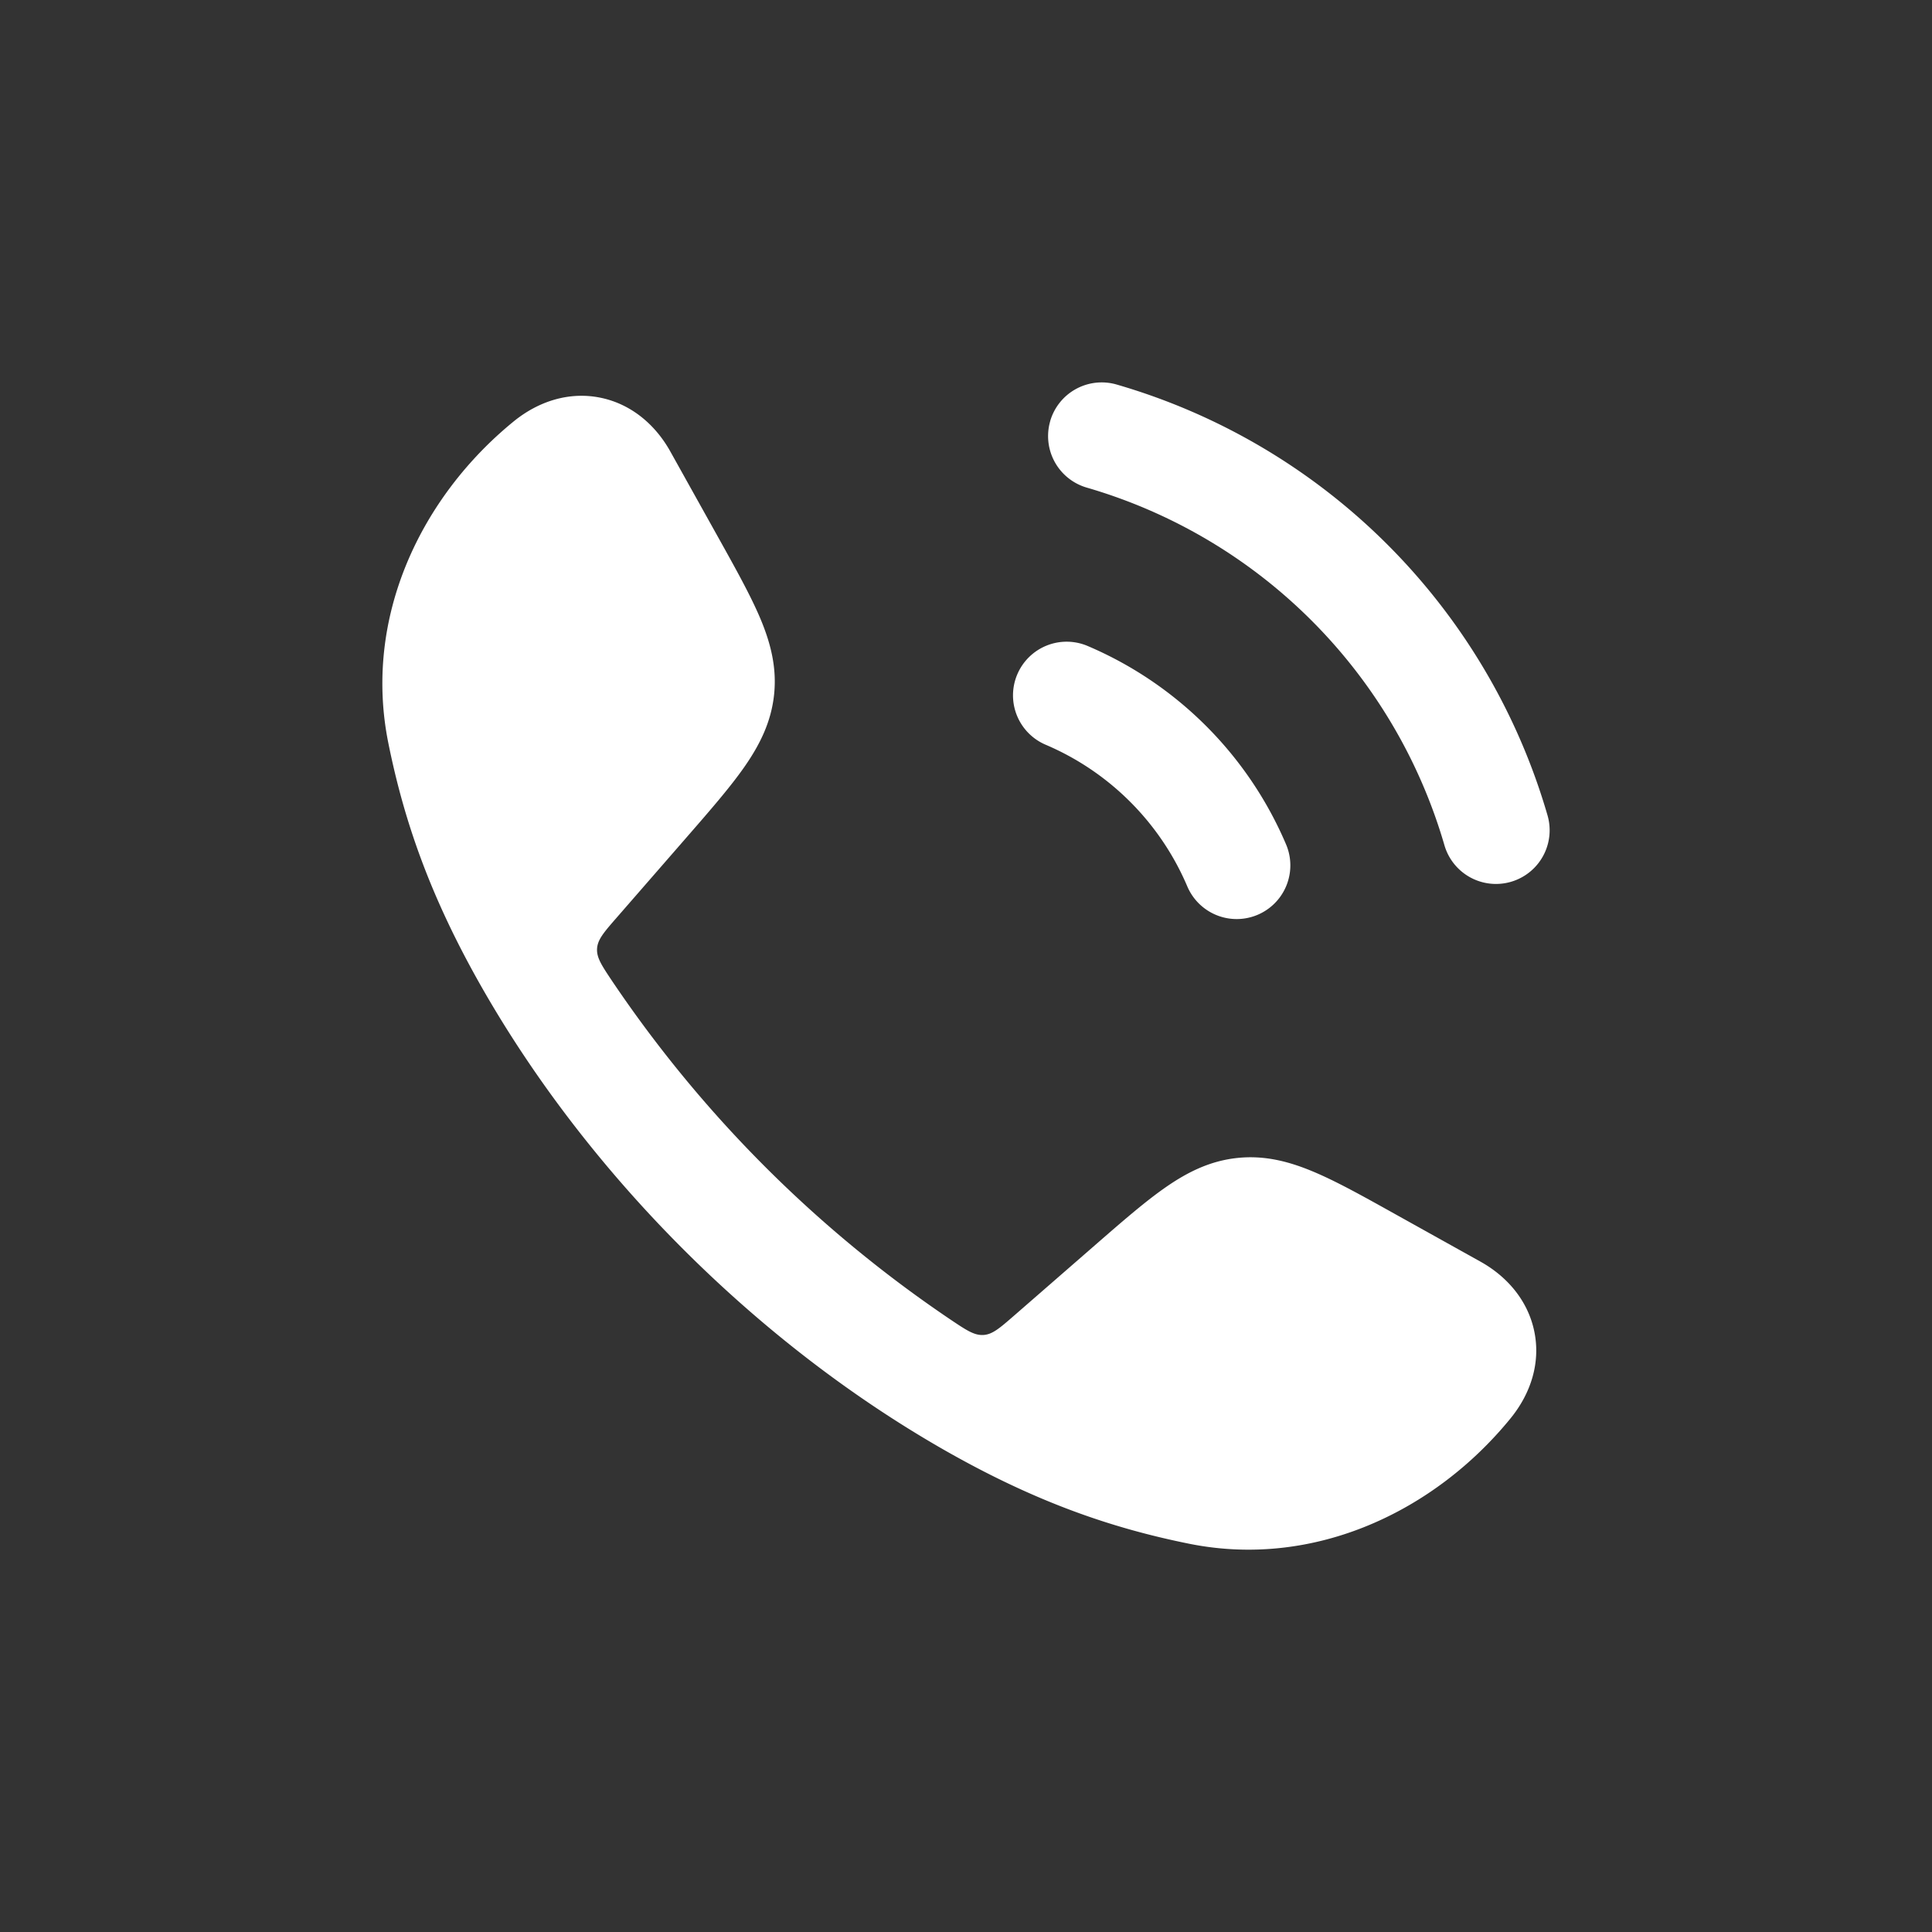 <?xml version="1.0" encoding="UTF-8"?>
<svg xmlns="http://www.w3.org/2000/svg" fill="none" viewBox="0 0 48 48">
  <rect x="0" y="0" width="48" height="48" fill="#333333" stroke="none"/>
  <path fill="#fff" d="M14.923 9.882c.756.156 1.357.664 1.731 1.335l1.191 2.136c.439.787.808 1.45 1.05 2.025.255.61.407 1.213.337 1.879s-.342 1.223-.718 1.768c-.355.514-.853 1.086-1.444 1.765l-1.751 2.011c-.314.36-.47.54-.485.766-.014.225.114.417.371.802a31.1 31.1 0 0 0 8.427 8.427c.384.257.577.385.802.371s.405-.171.766-.485l2.01-1.75c.68-.592 1.252-1.09 1.766-1.445.544-.376 1.102-.649 1.768-.718.666-.07 1.268.082 1.879.338.576.241 1.238.61 2.025 1.049l2.136 1.19c.671.375 1.179.976 1.335 1.732.158.763-.075 1.53-.59 2.161-1.864 2.289-4.853 3.746-7.988 3.114-1.927-.389-3.828-1.037-6.128-2.355-4.62-2.65-8.763-6.795-11.41-11.41-1.318-2.3-1.966-4.201-2.355-6.128-.632-3.135.825-6.124 3.113-7.989.631-.514 1.399-.747 2.162-.589"></path>
  <path fill="#fff" fill-rule="evenodd" d="M26.091 10.464a1.333 1.333 0 0 1 1.65-.911 15.7 15.7 0 0 1 10.707 10.705 1.333 1.333 0 0 1-2.562.74 13.04 13.04 0 0 0-8.884-8.883 1.333 1.333 0 0 1-.91-1.651m-.818 6.291a1.333 1.333 0 0 1 1.748-.706 9.33 9.33 0 0 1 4.93 4.93 1.333 1.333 0 1 1-2.454 1.043 6.66 6.66 0 0 0-3.518-3.519 1.333 1.333 0 0 1-.706-1.748" clip-rule="evenodd"></path>
</svg>
